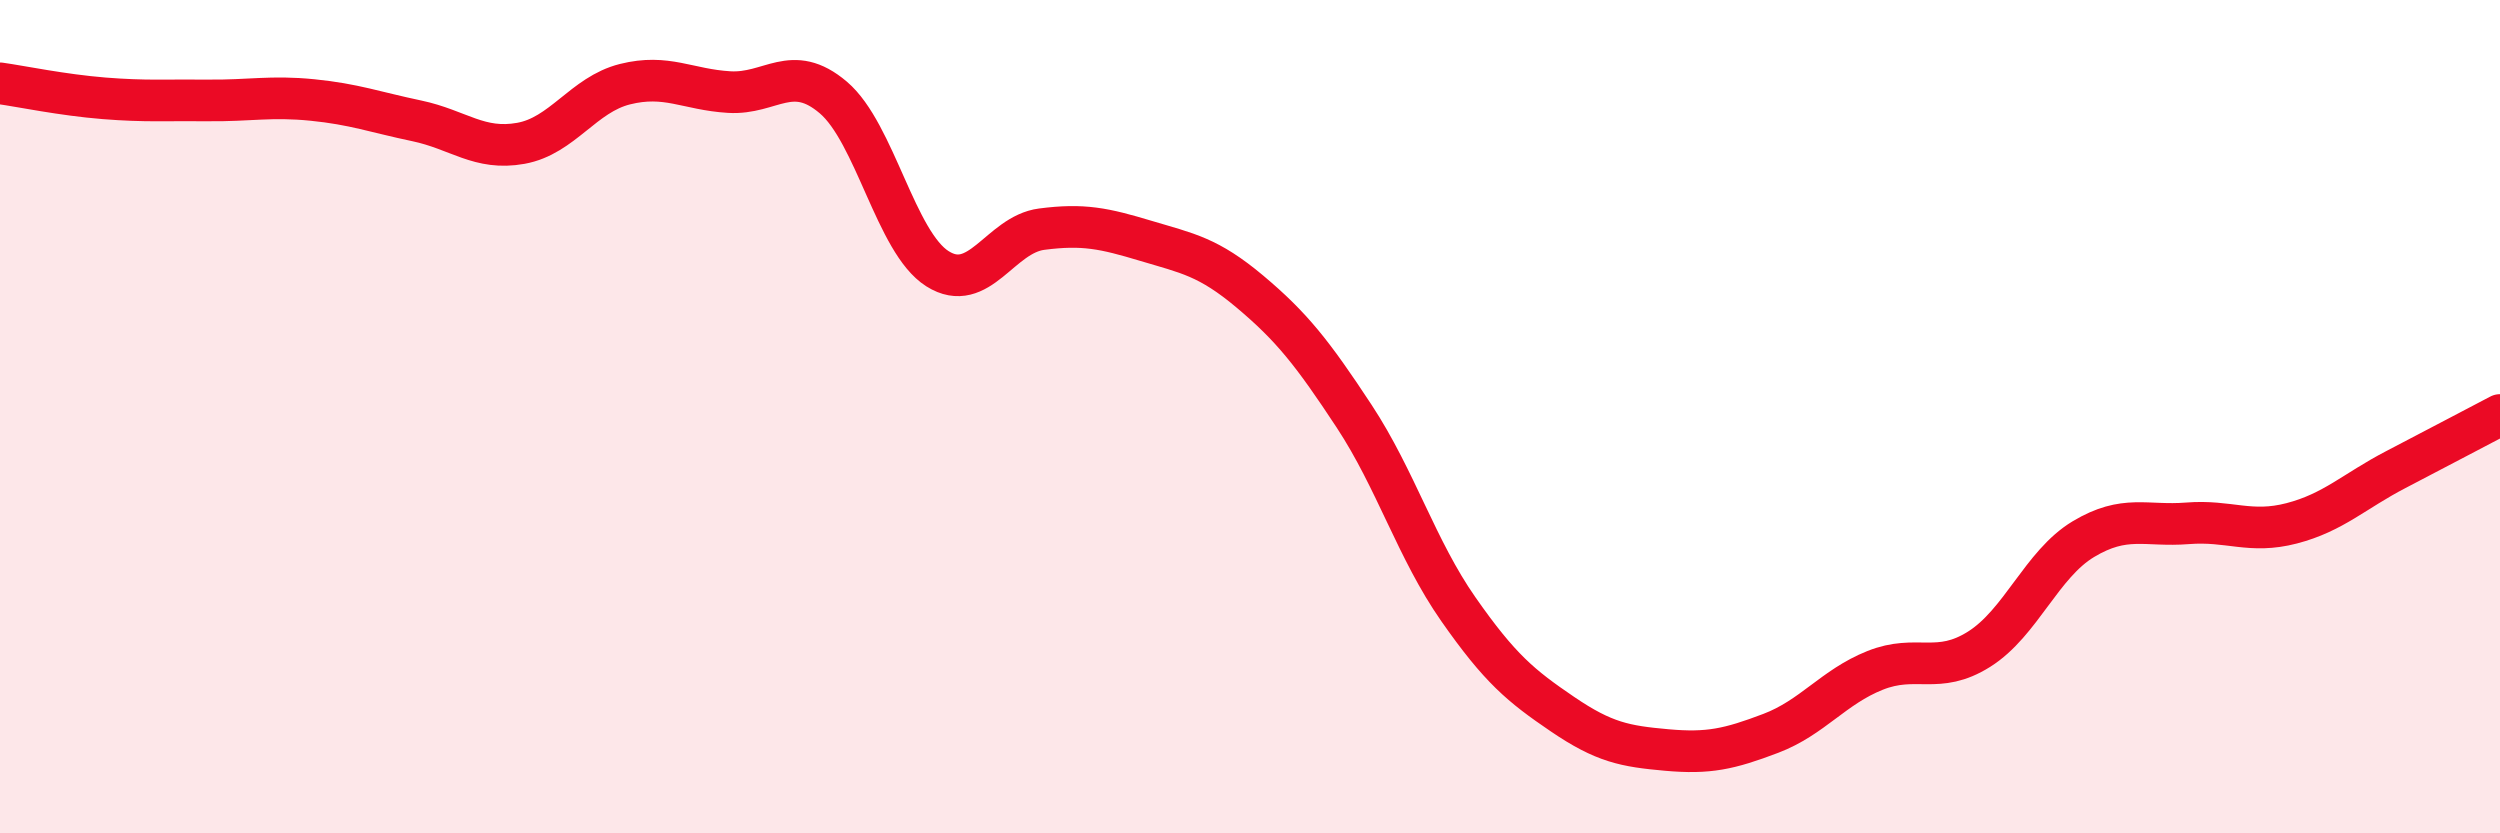
    <svg width="60" height="20" viewBox="0 0 60 20" xmlns="http://www.w3.org/2000/svg">
      <path
        d="M 0,2 C 0.5,2.07 1.5,2.28 2.5,2.36 C 3.5,2.44 4,2.4 5,2.41 C 6,2.42 6.5,2.3 7.5,2.4 C 8.5,2.5 9,2.69 10,2.9 C 11,3.11 11.5,3.62 12.5,3.44 C 13.5,3.26 14,2.27 15,2.02 C 16,1.77 16.5,2.15 17.5,2.21 C 18.5,2.27 19,1.49 20,2.34 C 21,3.19 21.5,5.82 22.5,6.45 C 23.5,7.08 24,5.63 25,5.5 C 26,5.37 26.5,5.48 27.5,5.78 C 28.5,6.08 29,6.16 30,7 C 31,7.84 31.5,8.47 32.5,9.99 C 33.5,11.51 34,13.19 35,14.62 C 36,16.05 36.5,16.46 37.5,17.14 C 38.5,17.82 39,17.91 40,18 C 41,18.09 41.5,17.98 42.5,17.6 C 43.5,17.22 44,16.49 45,16.09 C 46,15.69 46.5,16.21 47.5,15.58 C 48.5,14.95 49,13.54 50,12.94 C 51,12.34 51.5,12.64 52.5,12.56 C 53.5,12.48 54,12.82 55,12.56 C 56,12.3 56.5,11.79 57.5,11.27 C 58.5,10.75 59.5,10.22 60,9.96L60 20L0 20Z"
        fill="#EB0A25"
        opacity="0.1"
        stroke-linecap="round"
        stroke-linejoin="round"
      />
      <path
        d="M 0,2 C 0.5,2.07 1.5,2.28 2.5,2.36 C 3.5,2.44 4,2.4 5,2.41 C 6,2.42 6.5,2.3 7.5,2.4 C 8.5,2.5 9,2.69 10,2.9 C 11,3.11 11.5,3.62 12.5,3.44 C 13.5,3.26 14,2.27 15,2.02 C 16,1.77 16.5,2.15 17.5,2.21 C 18.5,2.27 19,1.49 20,2.34 C 21,3.19 21.5,5.82 22.5,6.45 C 23.5,7.08 24,5.63 25,5.5 C 26,5.37 26.5,5.48 27.5,5.78 C 28.5,6.08 29,6.16 30,7 C 31,7.84 31.5,8.47 32.5,9.99 C 33.5,11.51 34,13.19 35,14.62 C 36,16.05 36.5,16.46 37.5,17.14 C 38.5,17.82 39,17.91 40,18 C 41,18.09 41.5,17.98 42.5,17.6 C 43.5,17.22 44,16.49 45,16.09 C 46,15.69 46.5,16.21 47.5,15.58 C 48.5,14.95 49,13.54 50,12.94 C 51,12.34 51.5,12.64 52.5,12.56 C 53.5,12.48 54,12.82 55,12.56 C 56,12.3 56.5,11.79 57.5,11.27 C 58.5,10.75 59.5,10.22 60,9.96"
        stroke="#EB0A25"
        stroke-width="1"
        fill="none"
        stroke-linecap="round"
        stroke-linejoin="round"
      />
    </svg>
  
